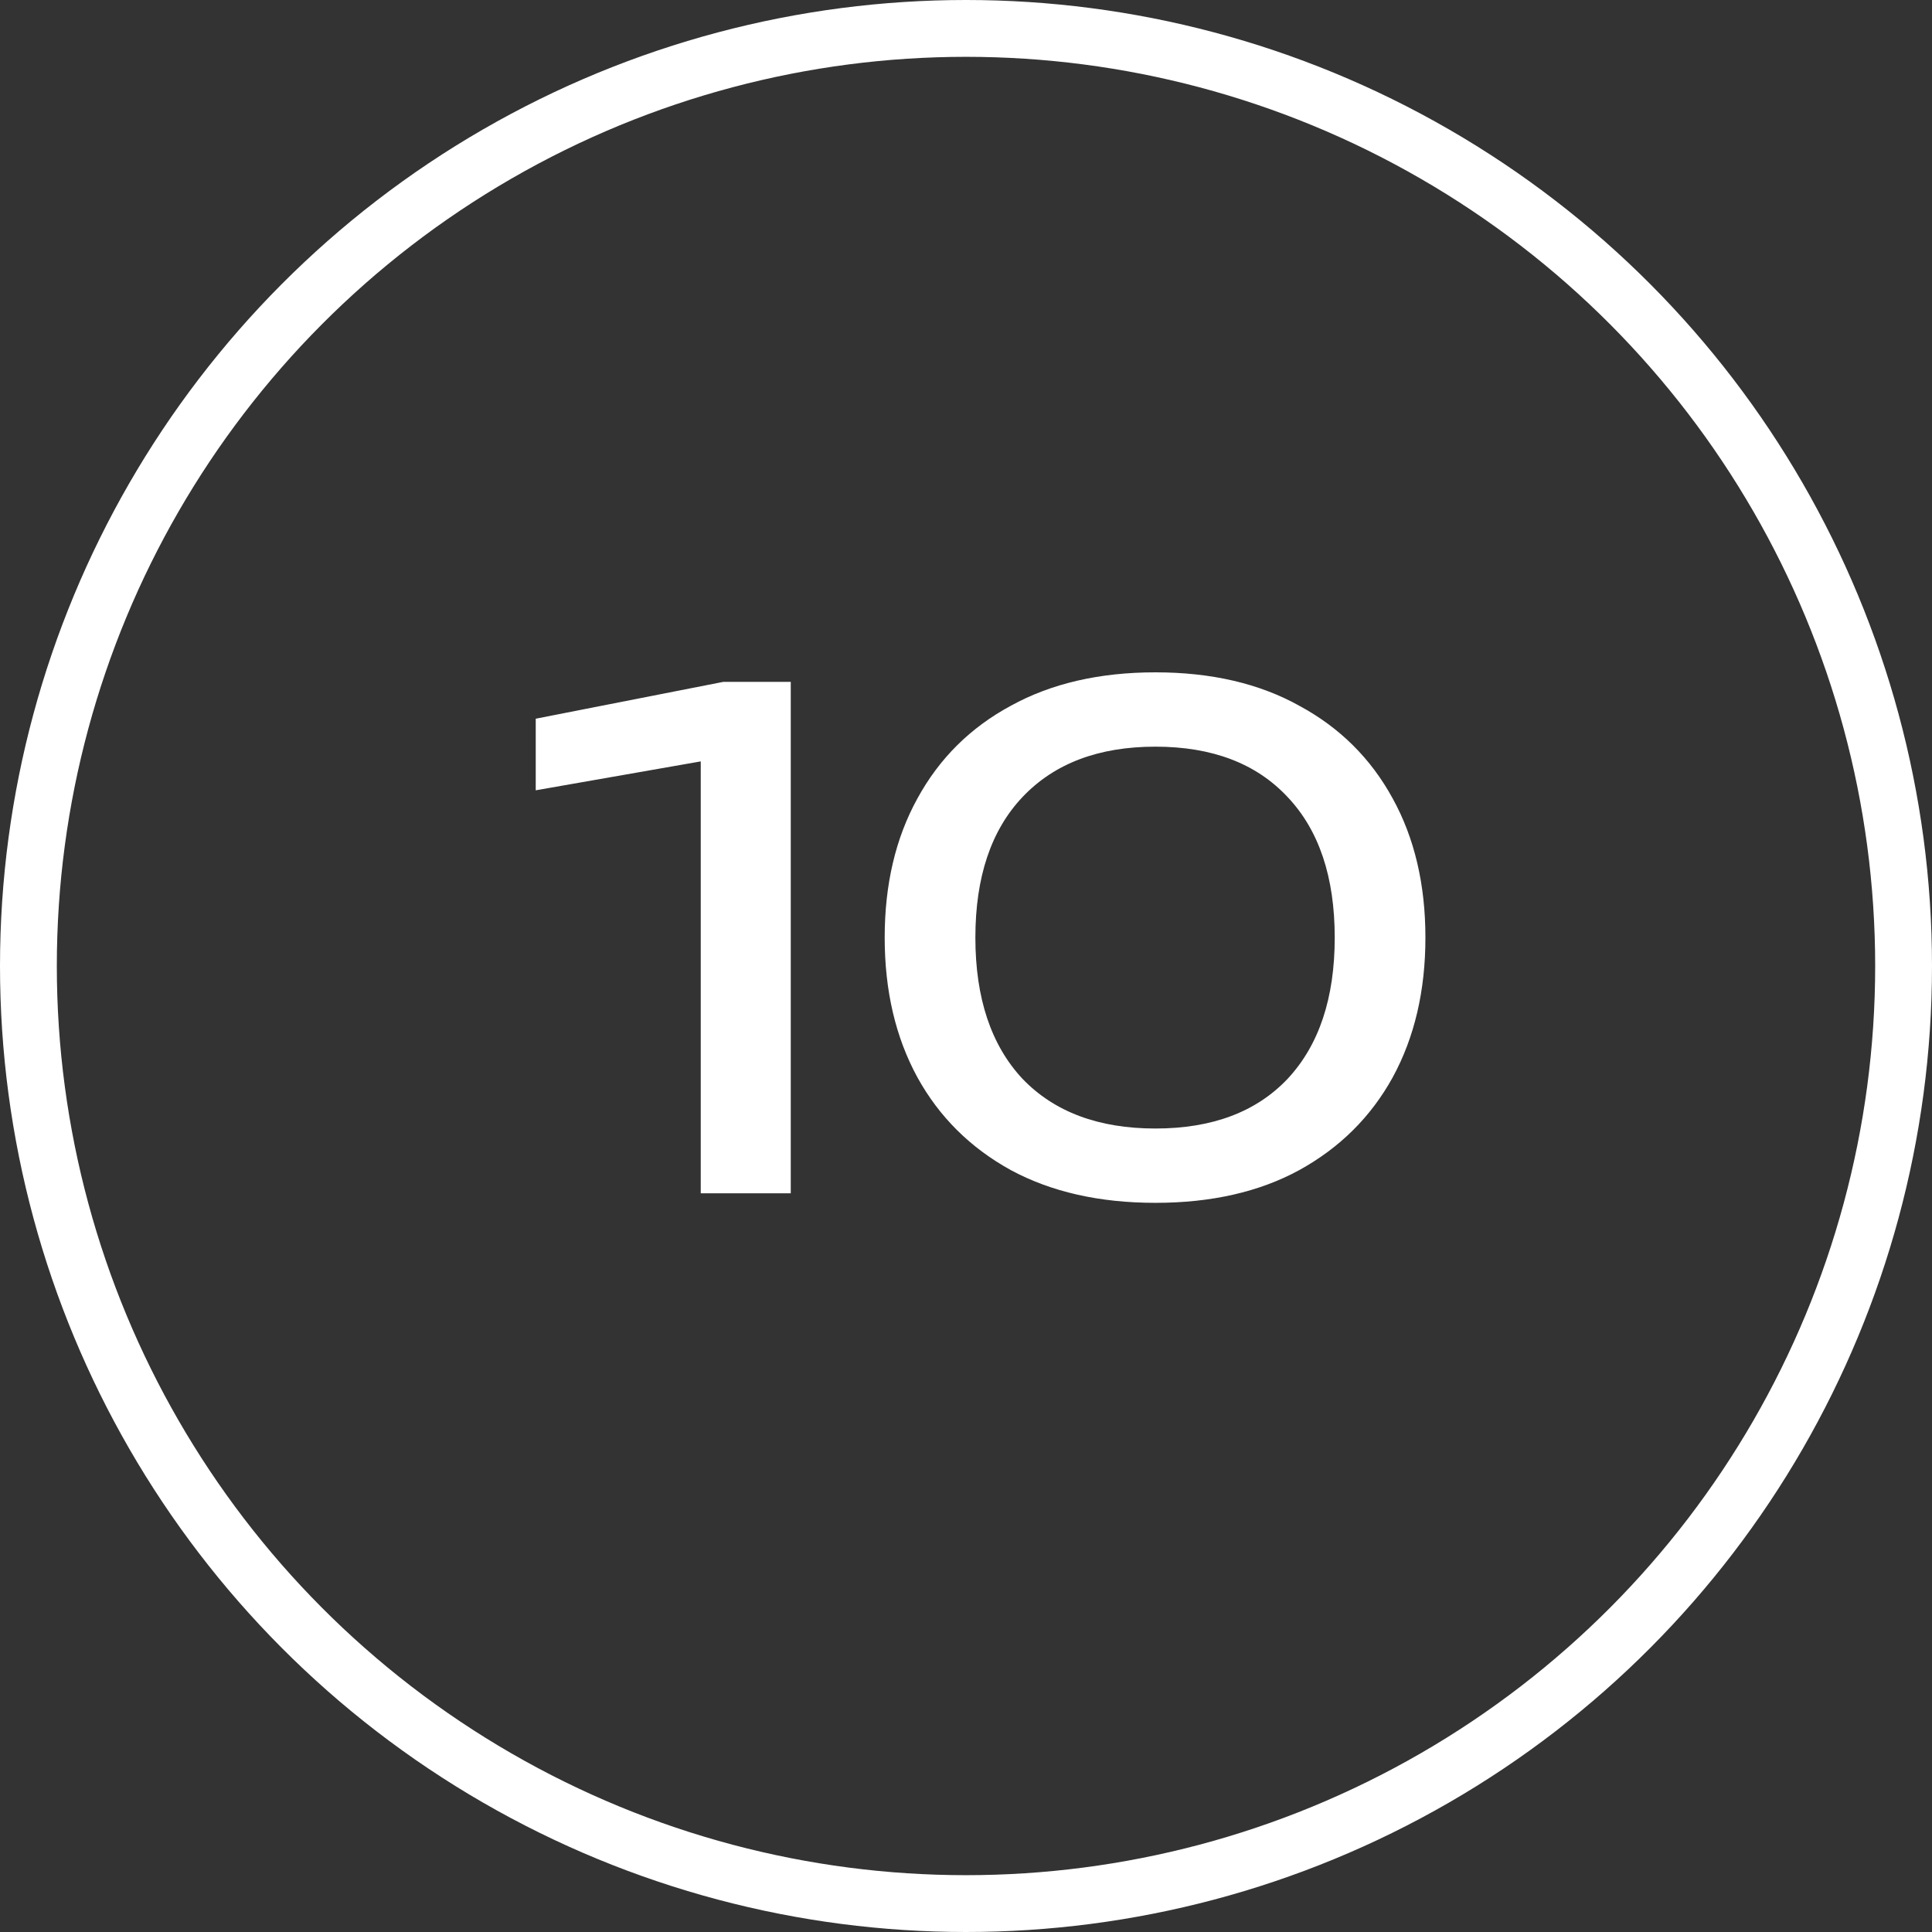 <?xml version="1.0" encoding="UTF-8"?> <svg xmlns="http://www.w3.org/2000/svg" width="34" height="34" viewBox="0 0 34 34" fill="none"><rect x="0" y="0" width="34" height="34" fill="#333333" stroke="none"/> <circle cx="17" cy="17" r="16.5" stroke="white"></circle> <path d="M13.916 12V21H12.332V12.48L13.196 13.248L9.428 13.908V12.648L12.728 12H13.916ZM20.333 21.168C19.349 21.168 18.501 20.976 17.789 20.592C17.077 20.2 16.529 19.656 16.145 18.96C15.761 18.256 15.569 17.436 15.569 16.5C15.569 15.564 15.761 14.748 16.145 14.052C16.529 13.348 17.077 12.804 17.789 12.42C18.501 12.028 19.349 11.832 20.333 11.832C21.317 11.832 22.161 12.028 22.865 12.42C23.577 12.804 24.125 13.348 24.509 14.052C24.893 14.748 25.085 15.564 25.085 16.5C25.085 17.436 24.893 18.256 24.509 18.96C24.125 19.656 23.577 20.2 22.865 20.592C22.161 20.976 21.317 21.168 20.333 21.168ZM20.333 19.86C21.333 19.86 22.109 19.568 22.661 18.984C23.213 18.392 23.489 17.564 23.489 16.5C23.489 15.436 23.213 14.612 22.661 14.028C22.109 13.436 21.333 13.14 20.333 13.14C19.333 13.14 18.553 13.436 17.993 14.028C17.441 14.612 17.165 15.436 17.165 16.5C17.165 17.564 17.441 18.392 17.993 18.984C18.553 19.568 19.333 19.86 20.333 19.86Z" fill="white"></path> </svg> 